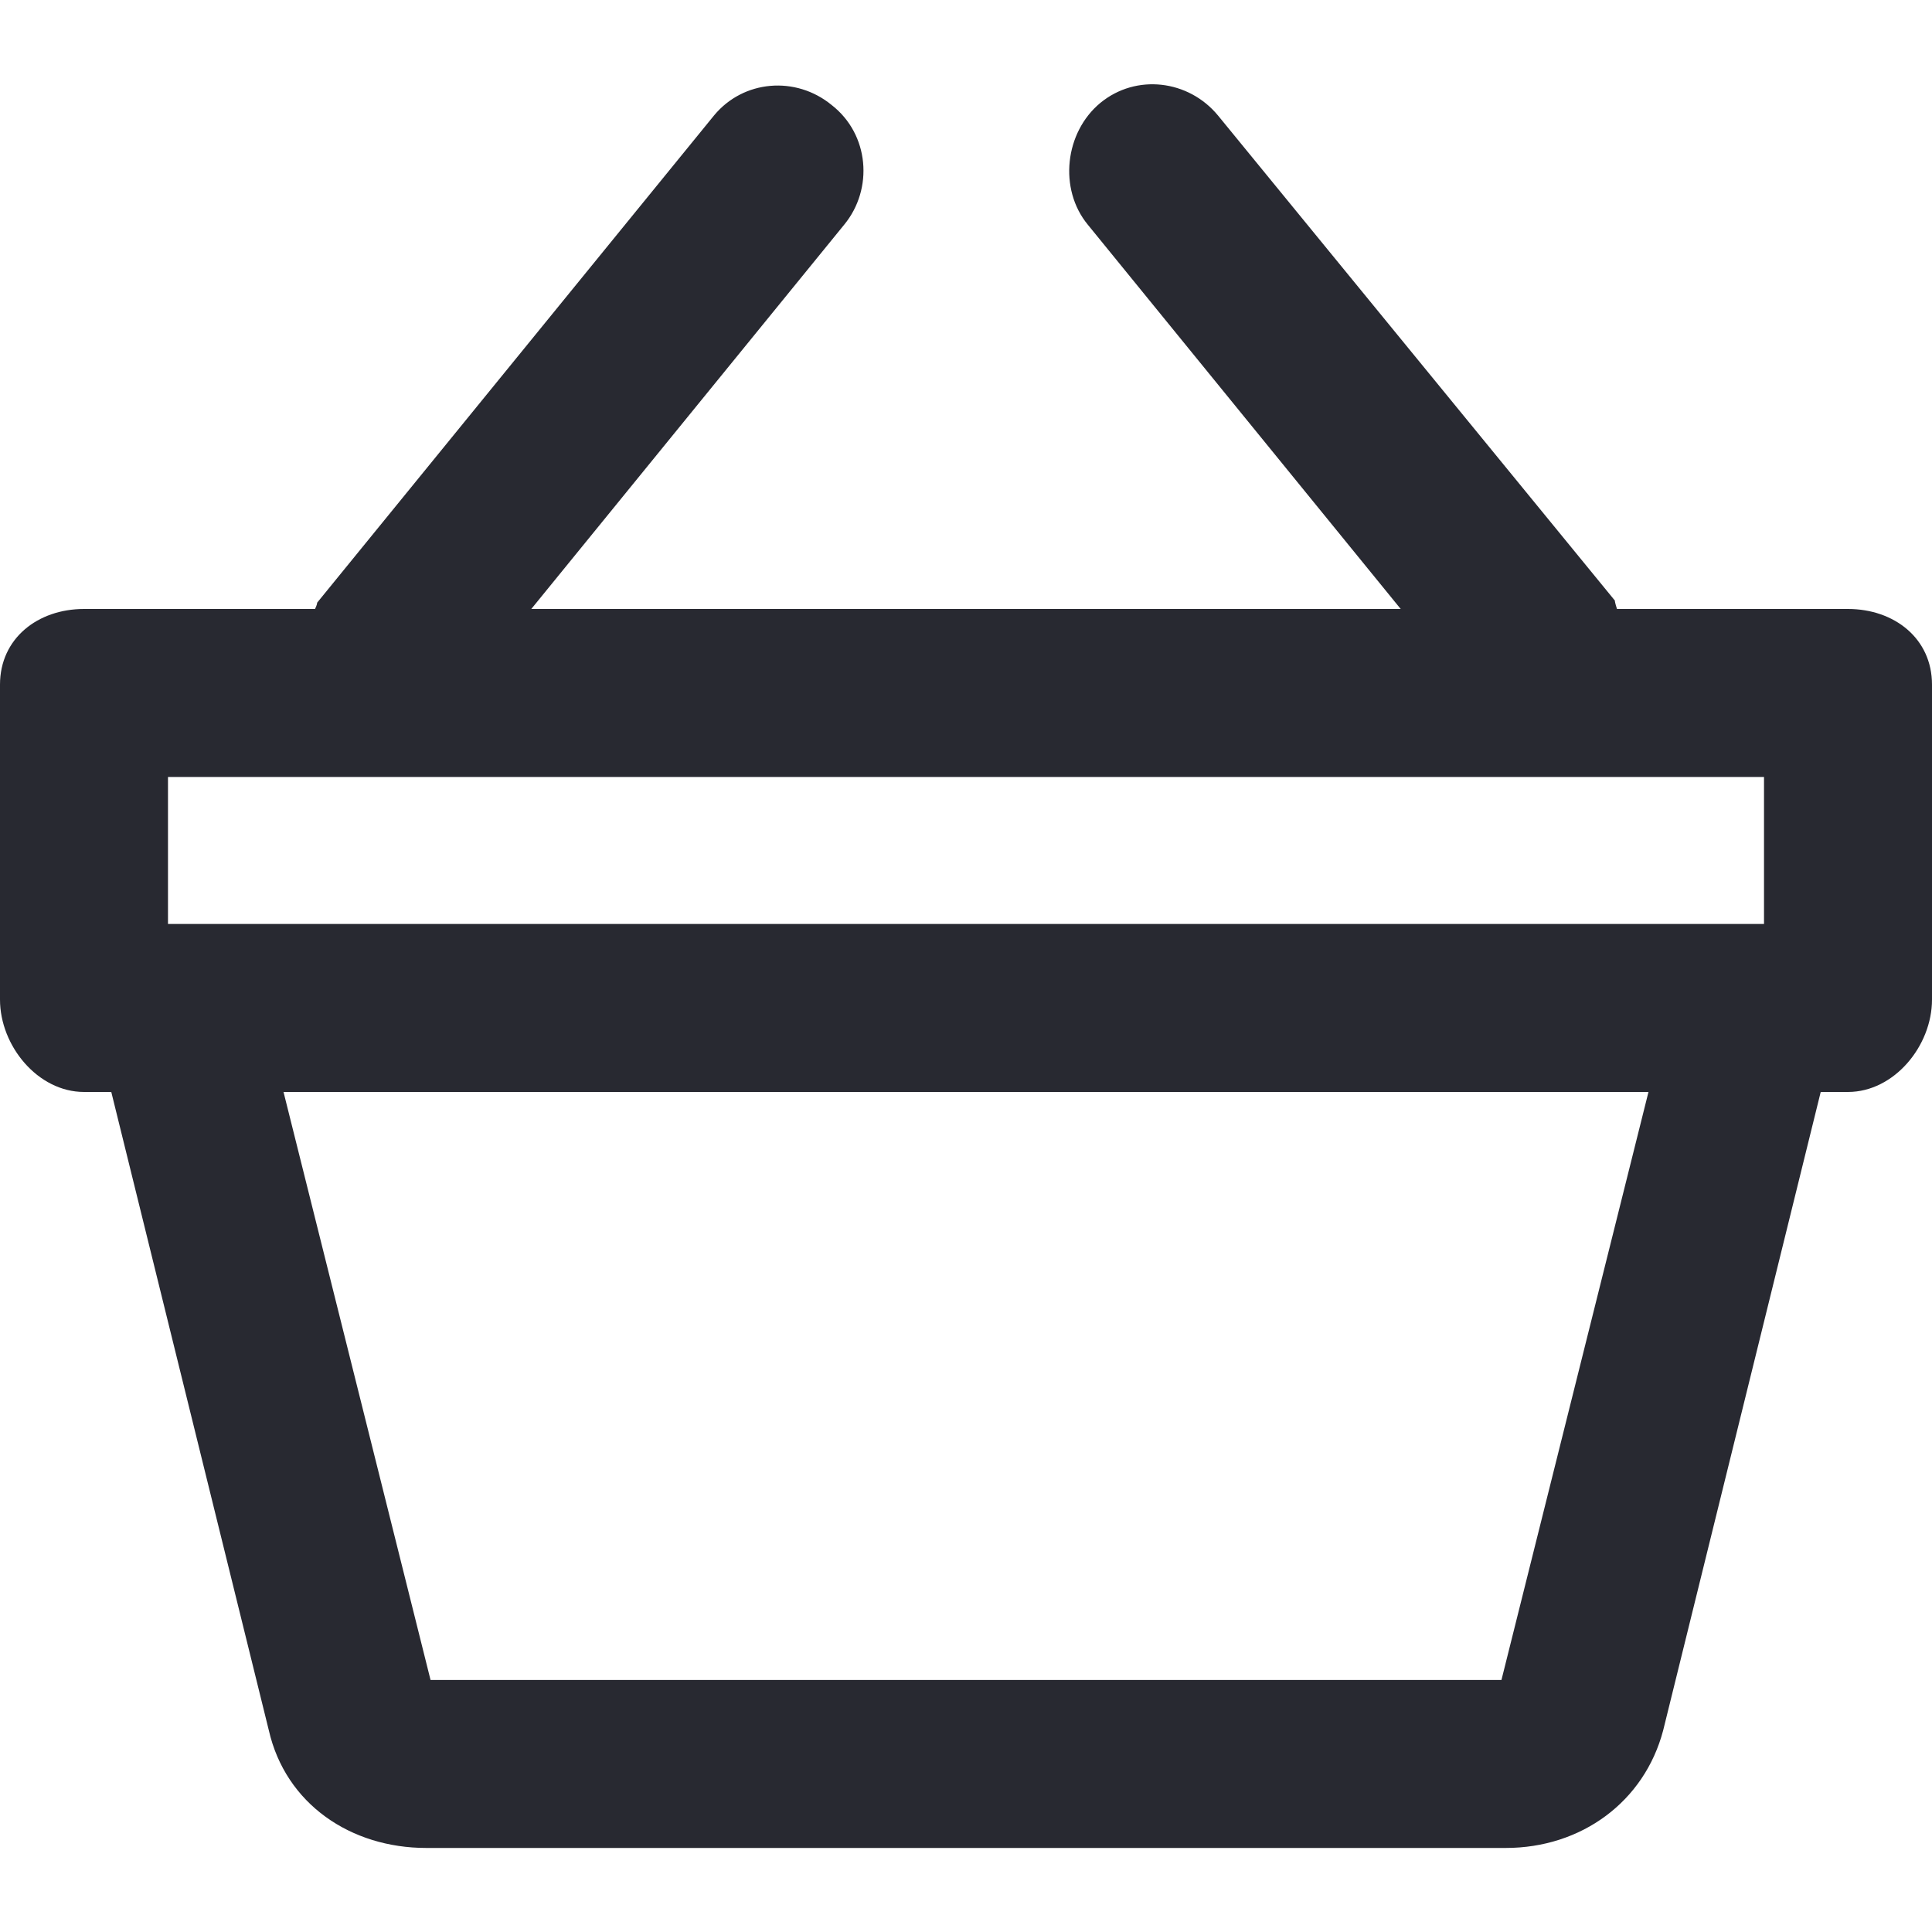 <?xml version="1.0" encoding="UTF-8"?> <svg xmlns="http://www.w3.org/2000/svg" width="20" height="20" viewBox="0 0 20 20" fill="none"><g clip-path="url(#clip0_241_366)"><path d="M19.13 6.304H16.739C16.739 6.304 16.717 6.239 16.717 6.217L12.609 1.196C12.304 0.826 11.761 0.761 11.391 1.065C11.022 1.37 10.957 1.957 11.261 2.326L14.5 6.304H5.5L8.739 2.326C9.043 1.957 9 1.391 8.609 1.087C8.239 0.783 7.696 0.826 7.391 1.196L3.283 6.239C3.283 6.261 3.261 6.304 3.261 6.304H0.87C0.391 6.304 0 6.609 0 7.087V10.348C0 10.826 0.391 11.304 0.87 11.304H1.152L2.783 17.913C2.957 18.674 3.63 19.13 4.413 19.13H15.587C16.37 19.13 17.022 18.652 17.217 17.913L18.848 11.304H19.13C19.609 11.304 20 10.826 20 10.348V7.087C20 6.609 19.609 6.304 19.13 6.304ZM1.739 8.043H18.261V9.565H18.174H1.826H1.739V8.043ZM15.543 17.391H4.457L2.935 11.304H17.065L15.543 17.391Z" fill="#282931"></path></g><defs><clipPath id="clip0_241_366"><rect width="20" height="20" fill="white"></rect></clipPath></defs></svg> 